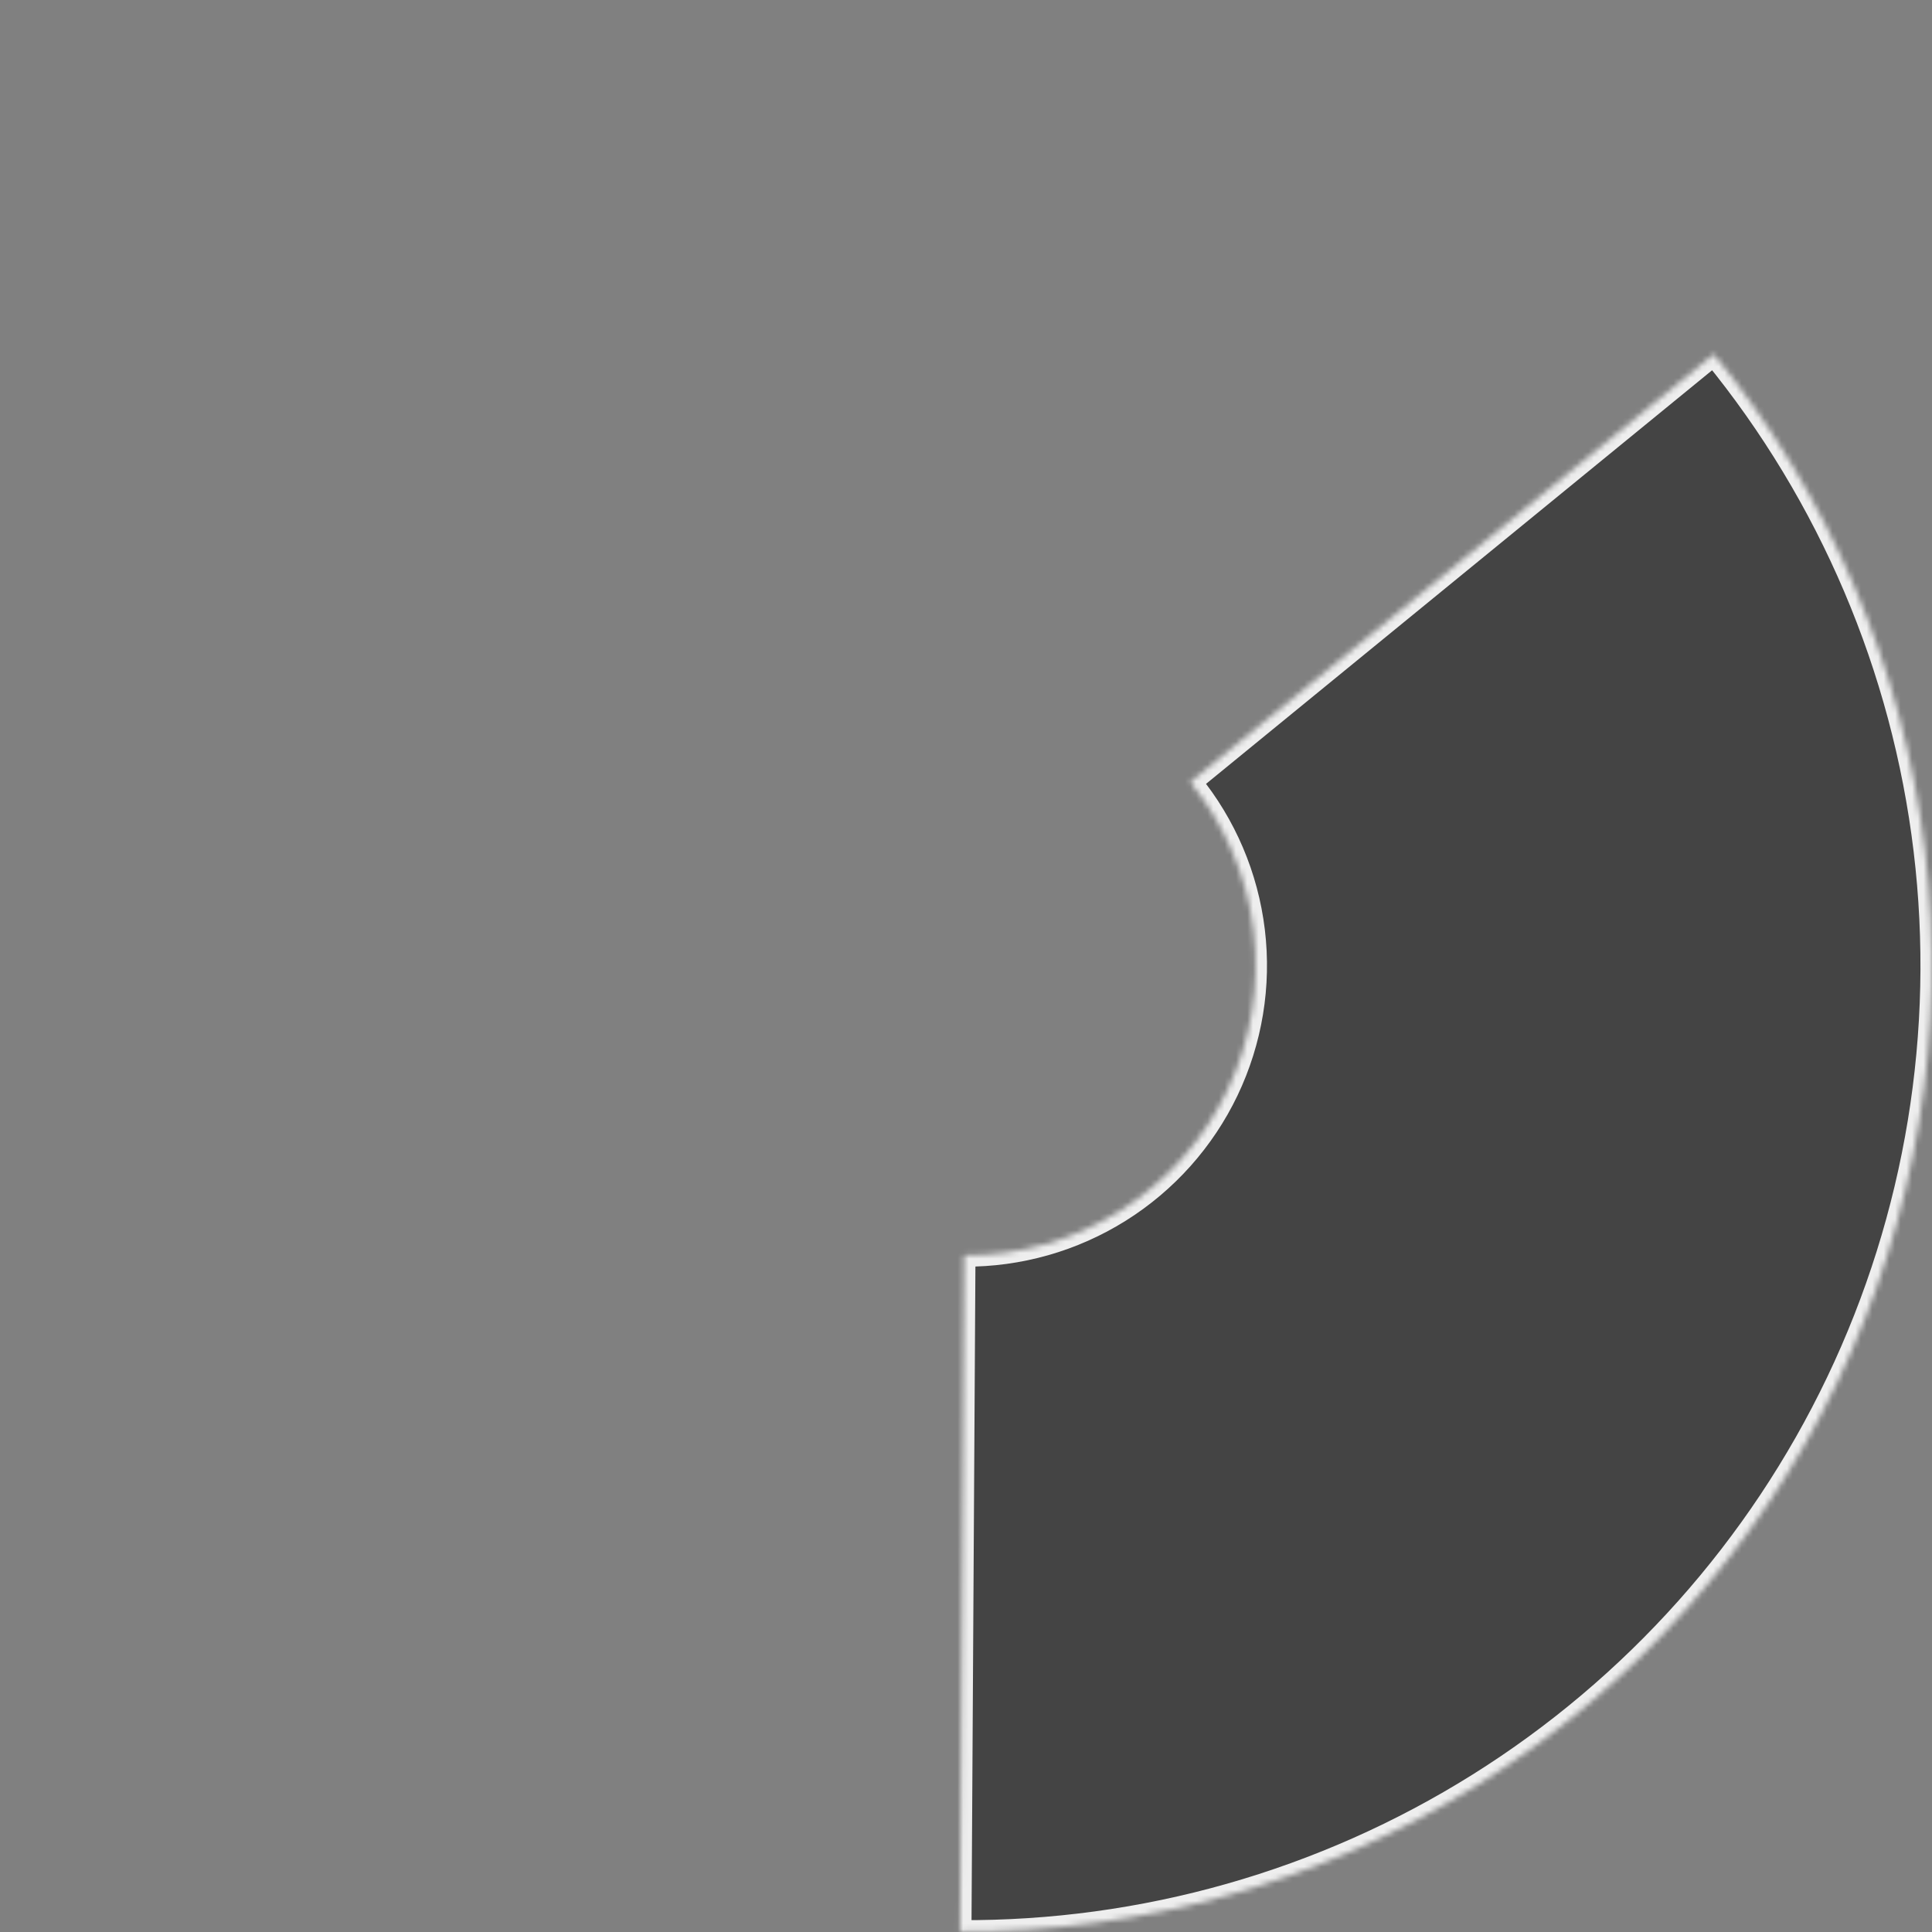 <?xml version="1.0" encoding="UTF-8"?> <svg xmlns="http://www.w3.org/2000/svg" width="340" height="340" viewBox="0 0 340 340" fill="none"><rect x="0" y="0" width="340" height="340" fill="#808080" stroke="none"/><g clip-path="url(#clip0_2216_14)"><mask id="path-1-inside-1_2216_14" fill="white"><path d="M168.961 339.913C201.22 340.105 232.868 331.114 260.207 313.99C287.547 296.867 309.45 272.318 323.359 243.21C337.267 214.103 342.607 181.64 338.753 149.611C334.9 117.583 322.013 87.311 301.598 62.334L209.459 137.642C215.583 145.135 219.449 154.216 220.605 163.825C221.761 173.433 220.159 183.172 215.987 191.905C211.814 200.637 205.243 208.001 197.042 213.138C188.84 218.276 179.345 220.973 169.668 220.915L168.961 339.913Z"></path></mask><path d="M168.961 339.913C201.22 340.105 232.868 331.114 260.207 313.99C287.547 296.867 309.45 272.318 323.359 243.21C337.267 214.103 342.607 181.64 338.753 149.611C334.9 117.583 322.013 87.311 301.598 62.334L209.459 137.642C215.583 145.135 219.449 154.216 220.605 163.825C221.761 173.433 220.159 183.172 215.987 191.905C211.814 200.637 205.243 208.001 197.042 213.138C188.84 218.276 179.345 220.973 169.668 220.915L168.961 339.913Z" fill="#444444" stroke="#EEEEEE" stroke-width="4" mask="url(#path-1-inside-1_2216_14)"></path></g><defs><clipPath id="clip0_2216_14"><rect width="340" height="340" fill="white"></rect></clipPath></defs></svg> 